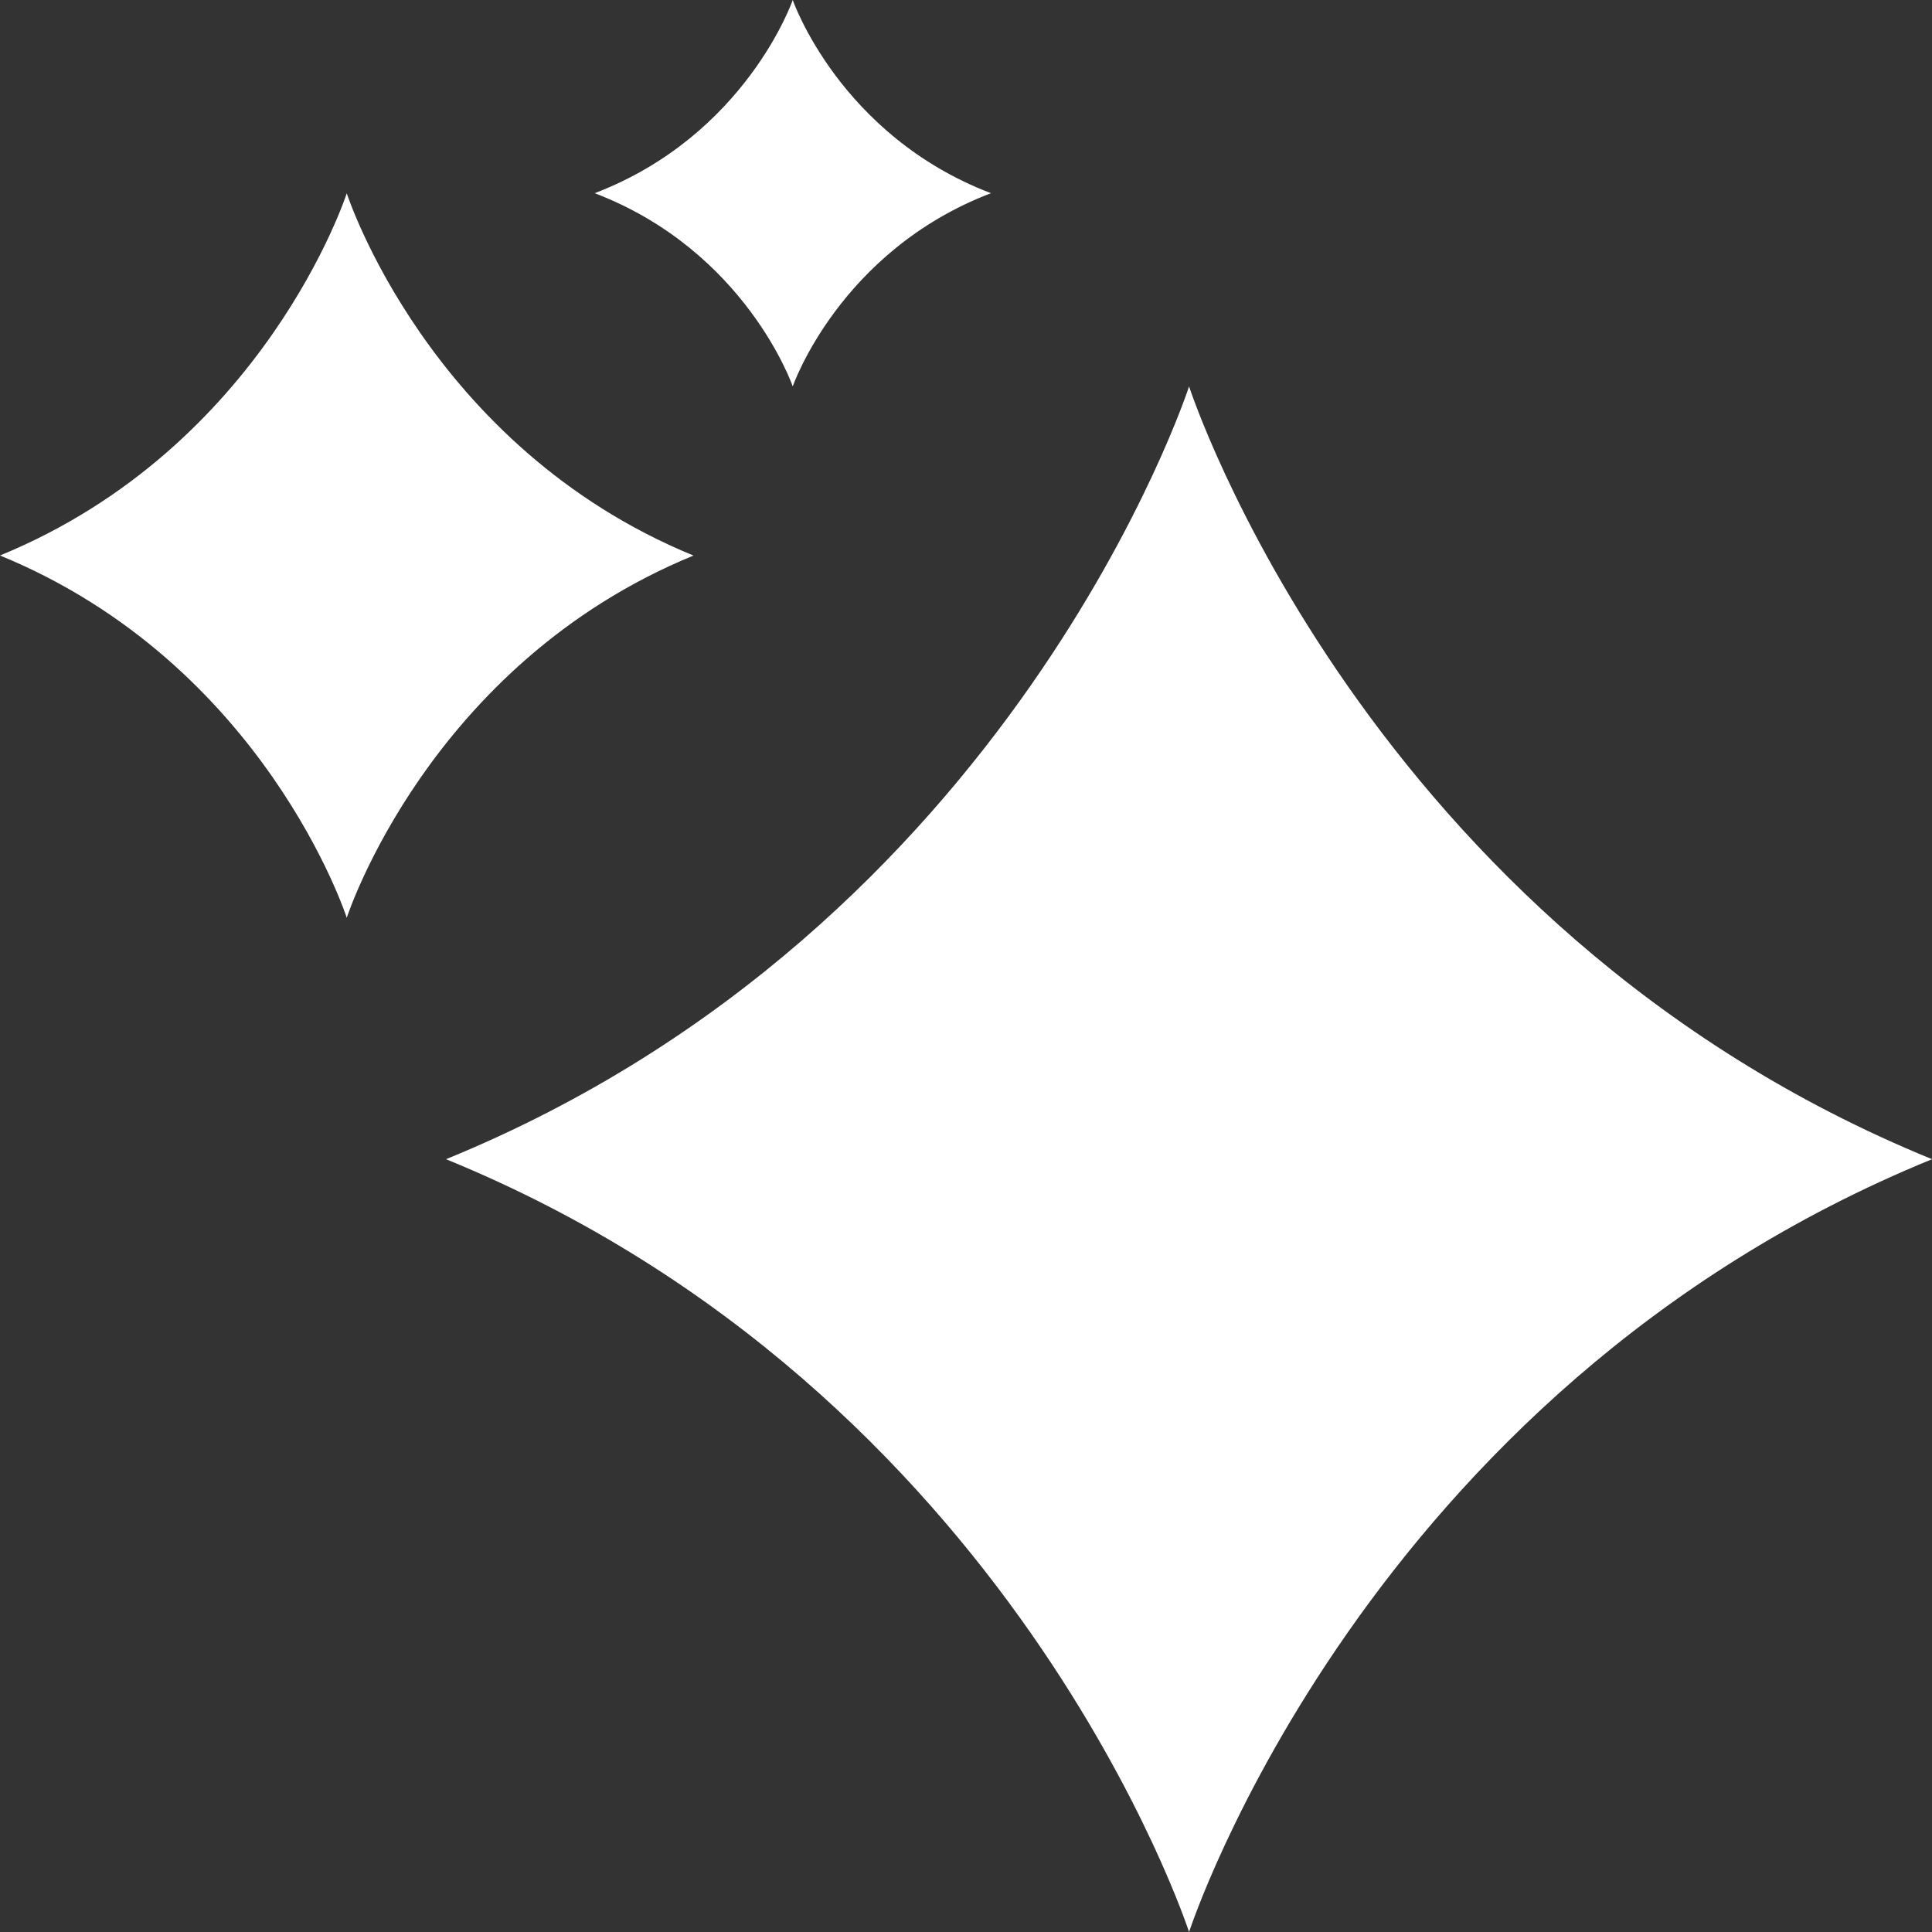 <svg width="50" height="50" viewBox="0 0 50 50" fill="none" xmlns="http://www.w3.org/2000/svg">
<rect x="0" y="0" width="50" height="50" fill="#333333" stroke="none"/>
<path d="M50.001 30C35.307 24.001 30.773 10 30.773 10C30.773 10 26.238 24 11.543 30C26.236 36.002 30.773 50.001 30.773 50.001C30.773 50.003 35.307 36.002 50.001 30Z" fill="white"/>
<path d="M8.974 5.002C8.974 5.002 6.858 11.563 0 14.376C6.858 17.19 8.974 23.752 8.974 23.752C8.974 23.752 11.091 17.19 17.947 14.378C11.091 11.565 8.974 5.002 8.974 5.002Z" fill="white"/>
<path d="M20.516 10C20.516 10 21.725 6.499 25.645 5C21.725 3.501 20.516 0 20.516 0C20.516 0 19.309 3.501 15.39 5C19.309 6.497 20.516 10 20.516 10Z" fill="white"/>
</svg>
